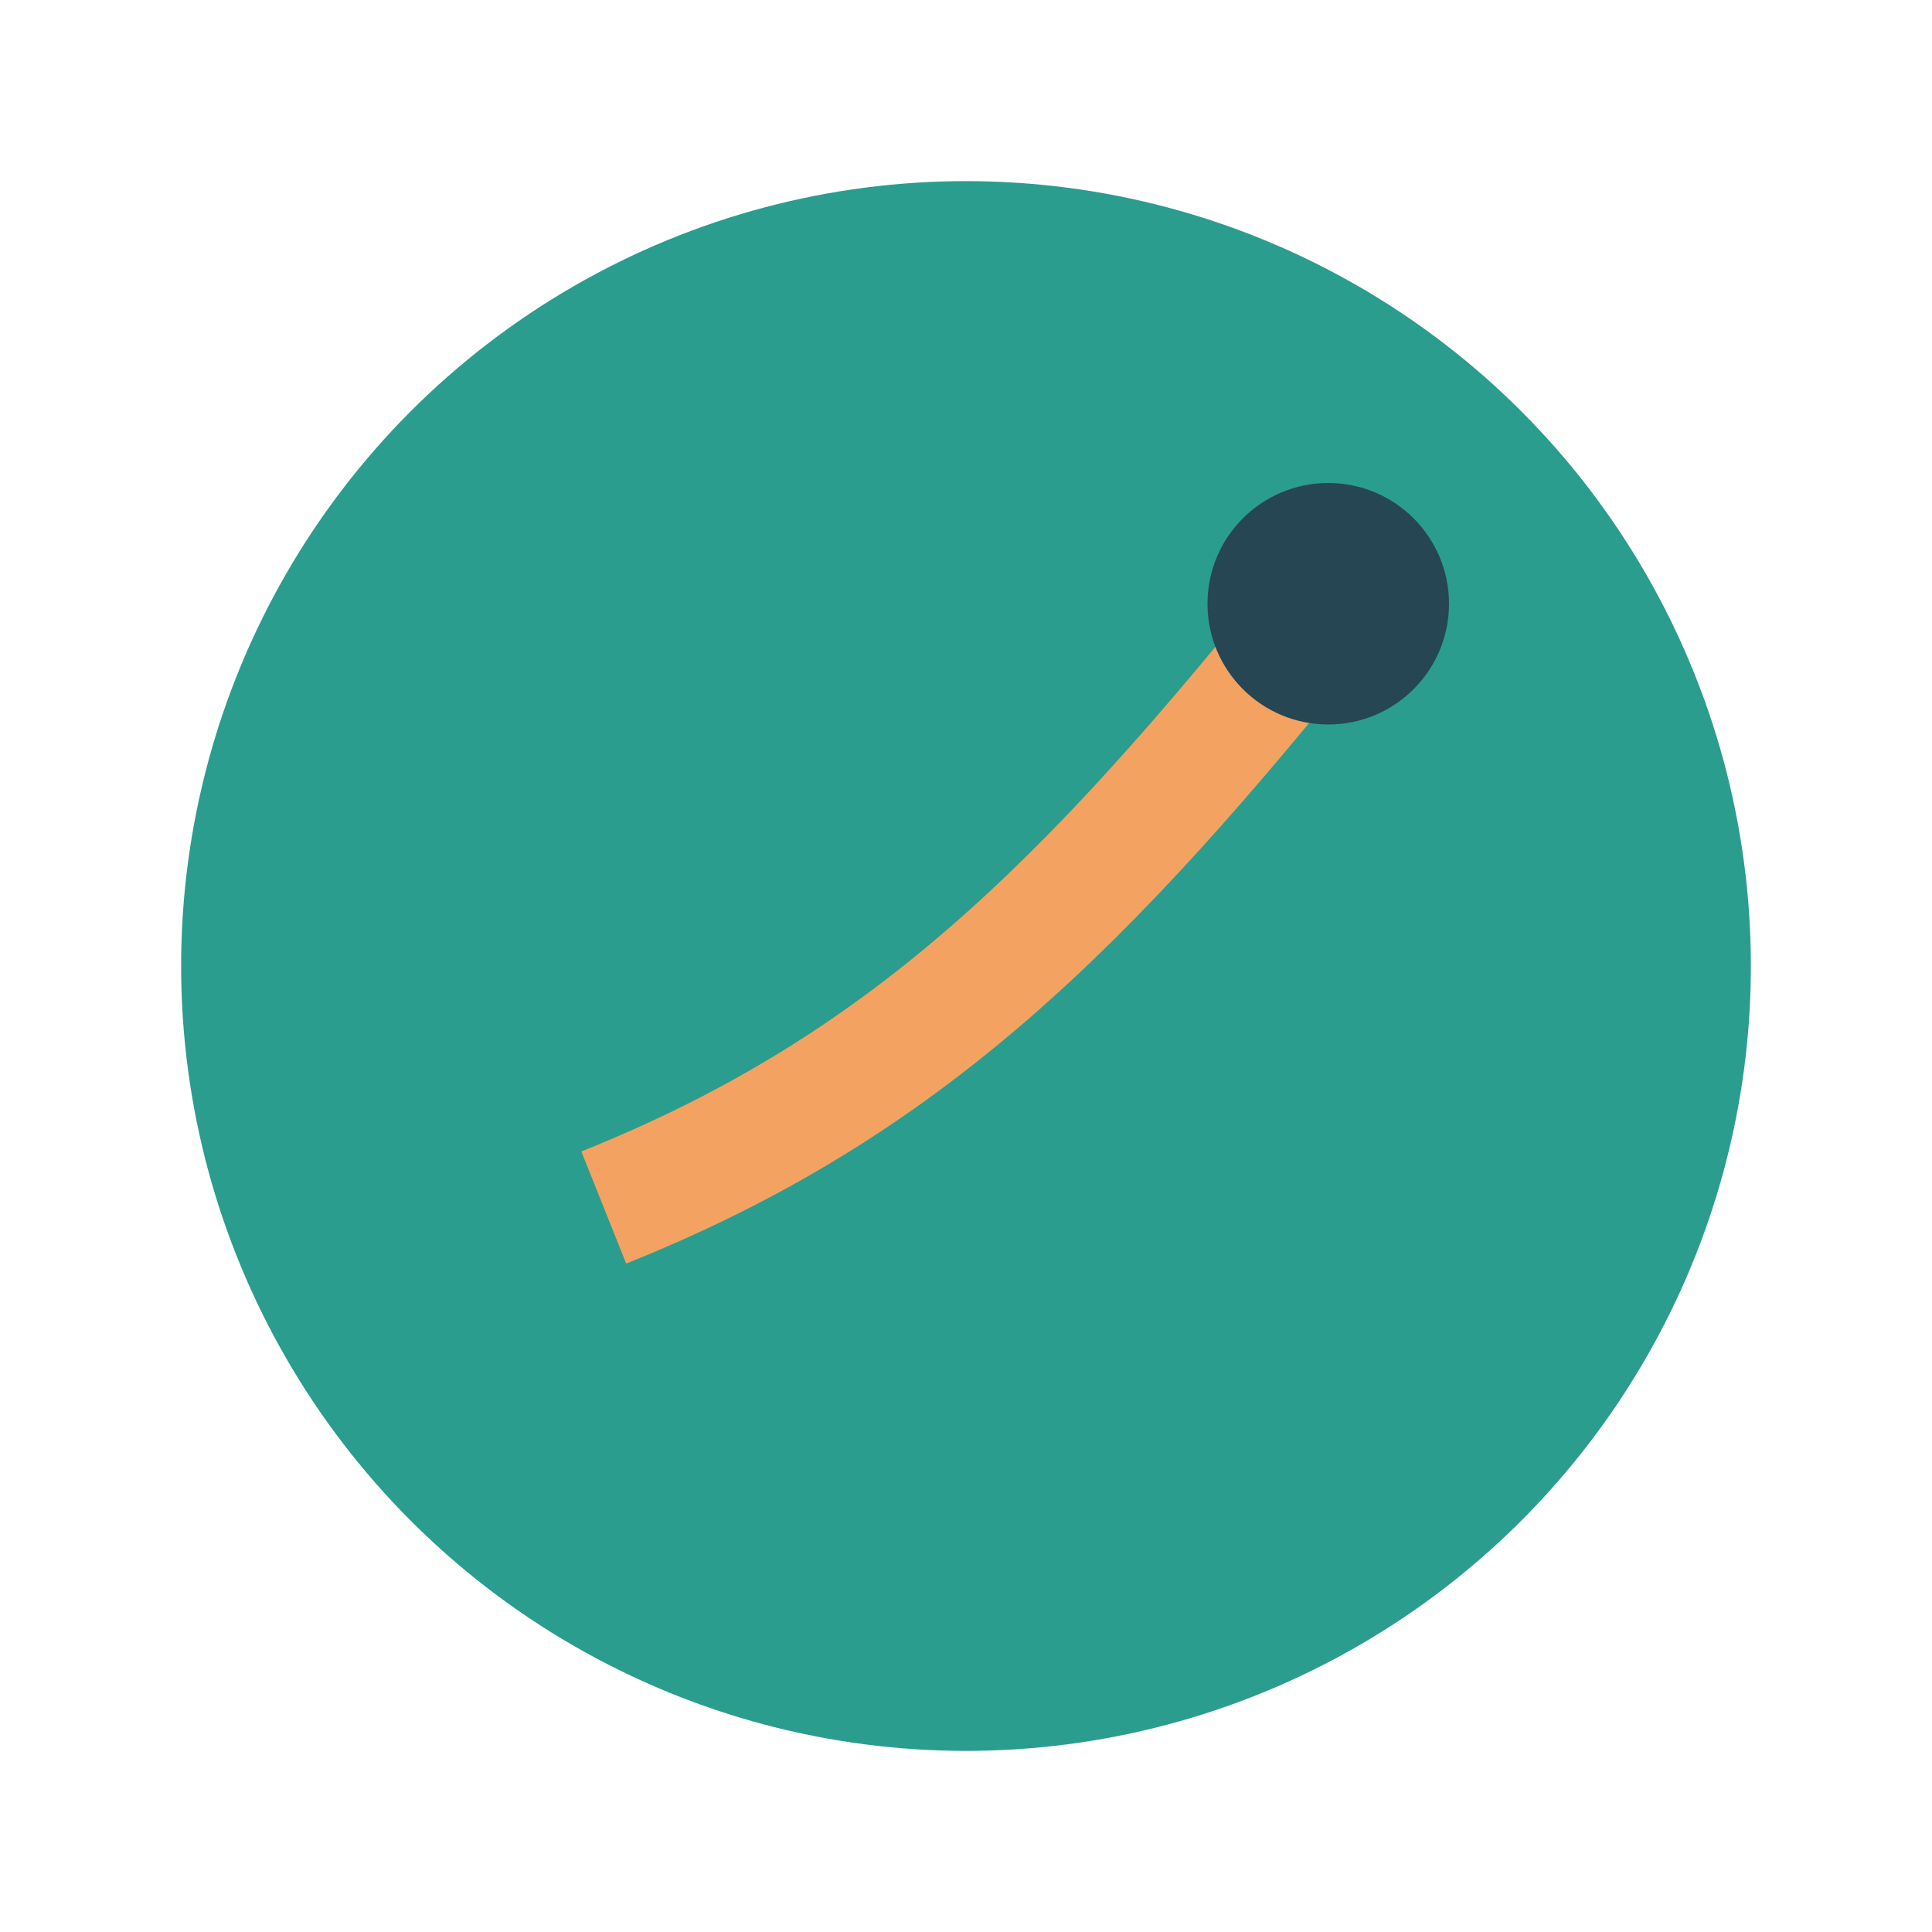 <?xml version="1.0" encoding="UTF-8"?>
<svg xmlns="http://www.w3.org/2000/svg" width="32" height="32" viewBox="0 0 32 32"><circle cx="16" cy="16" r="13" fill="#2A9D8F"/><path d="M10 20c5-2 8-5 12-10" fill="none" stroke="#F4A261" stroke-width="2"/><circle cx="22" cy="10" r="2" fill="#264653"/></svg>